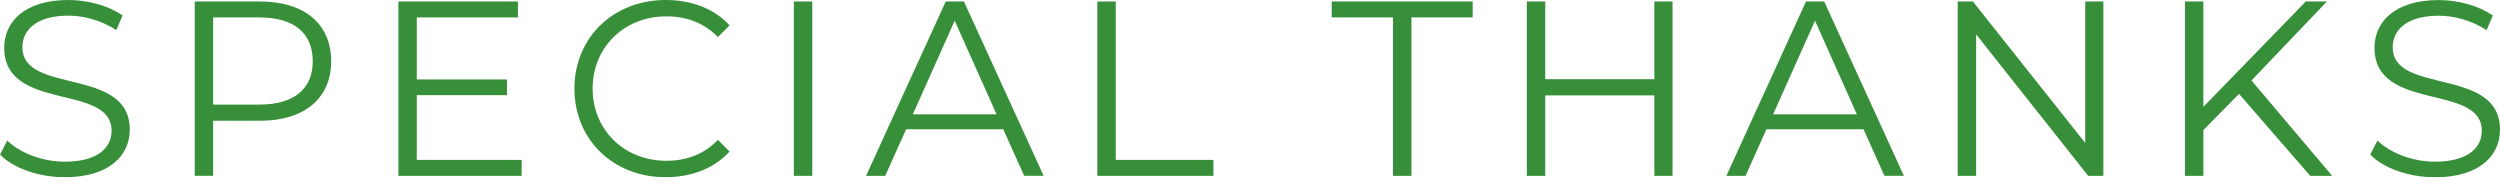 <?xml version="1.0" encoding="UTF-8"?><svg id="_イヤー_2" xmlns="http://www.w3.org/2000/svg" viewBox="0 0 421.68 29.91"><defs><style>.cls-1{fill:#379039;}</style></defs><g id="contents"><g><path class="cls-1" d="M0,26.09l1.22-2.39c2.1,2.06,5.84,3.57,9.7,3.57,5.5,0,7.9-2.31,7.9-5.21C18.82,13.99,.71,18.95,.71,8.06,.71,3.74,4.08,0,11.55,0c3.32,0,6.76,.97,9.12,2.6l-1.05,2.48c-2.52-1.64-5.46-2.44-8.07-2.44-5.38,0-7.77,2.39-7.77,5.33,0,8.07,18.11,3.19,18.11,13.9,0,4.33-3.44,8.02-10.96,8.02-4.41,0-8.74-1.55-10.92-3.82Z"/><path class="cls-1" d="M55.86,10.33c0,6.26-4.54,10.04-12.01,10.04h-7.9v9.28h-3.11V.25h11.01c7.48,0,12.01,3.78,12.01,10.08Zm-3.11,0c0-4.71-3.11-7.39-8.99-7.39h-7.81v14.7h7.81c5.88,0,8.99-2.69,8.99-7.31Z"/><path class="cls-1" d="M87.99,26.97v2.69h-20.79V.25h20.16V2.94h-17.06V13.4h15.21v2.65h-15.21v10.92h17.69Z"/><path class="cls-1" d="M96.89,14.95c0-8.61,6.55-14.95,15.42-14.95,4.28,0,8.15,1.43,10.75,4.28l-1.97,1.97c-2.39-2.44-5.33-3.49-8.7-3.49-7.1,0-12.43,5.21-12.43,12.18s5.33,12.18,12.43,12.18c3.36,0,6.3-1.05,8.7-3.53l1.97,1.97c-2.6,2.86-6.47,4.33-10.8,4.33-8.82,0-15.37-6.34-15.37-14.95Z"/><path class="cls-1" d="M133.9,.25h3.11V29.66h-3.11V.25Z"/><path class="cls-1" d="M169.22,21.8h-16.38l-3.53,7.86h-3.23L159.52,.25h3.07l13.44,29.4h-3.28l-3.53-7.86Zm-1.13-2.52l-7.06-15.79-7.06,15.79h14.11Z"/><path class="cls-1" d="M185.09,.25h3.11V26.97h16.47v2.69h-19.58V.25Z"/><path class="cls-1" d="M234.95,2.94h-10.33V.25h23.78V2.94h-10.33V29.66h-3.11V2.94Z"/><path class="cls-1" d="M282.11,.25V29.66h-3.07v-13.57h-18.4v13.57h-3.11V.25h3.11V13.36h18.4V.25h3.07Z"/><path class="cls-1" d="M314.33,21.8h-16.38l-3.53,7.86h-3.23L304.62,.25h3.07l13.44,29.4h-3.28l-3.53-7.86Zm-1.13-2.52l-7.06-15.79-7.06,15.79h14.11Z"/><path class="cls-1" d="M354.78,.25V29.66h-2.56l-18.9-23.86V29.66h-3.11V.25h2.56l18.95,23.86V.25h3.07Z"/><path class="cls-1" d="M377.66,15.84l-6.01,6.09v7.73h-3.11V.25h3.11V18.02L388.92,.25h3.57l-12.73,13.32,13.61,16.09h-3.7l-12.01-13.82Z"/><path class="cls-1" d="M399.79,26.09l1.22-2.39c2.1,2.06,5.84,3.57,9.7,3.57,5.5,0,7.9-2.31,7.9-5.21,0-8.06-18.1-3.11-18.1-13.99,0-4.33,3.36-8.06,10.84-8.06,3.32,0,6.76,.97,9.12,2.6l-1.05,2.48c-2.52-1.64-5.46-2.44-8.07-2.44-5.38,0-7.77,2.39-7.77,5.33,0,8.07,18.1,3.19,18.1,13.9,0,4.33-3.44,8.02-10.96,8.02-4.41,0-8.74-1.55-10.92-3.82Z"/></g></g></svg>